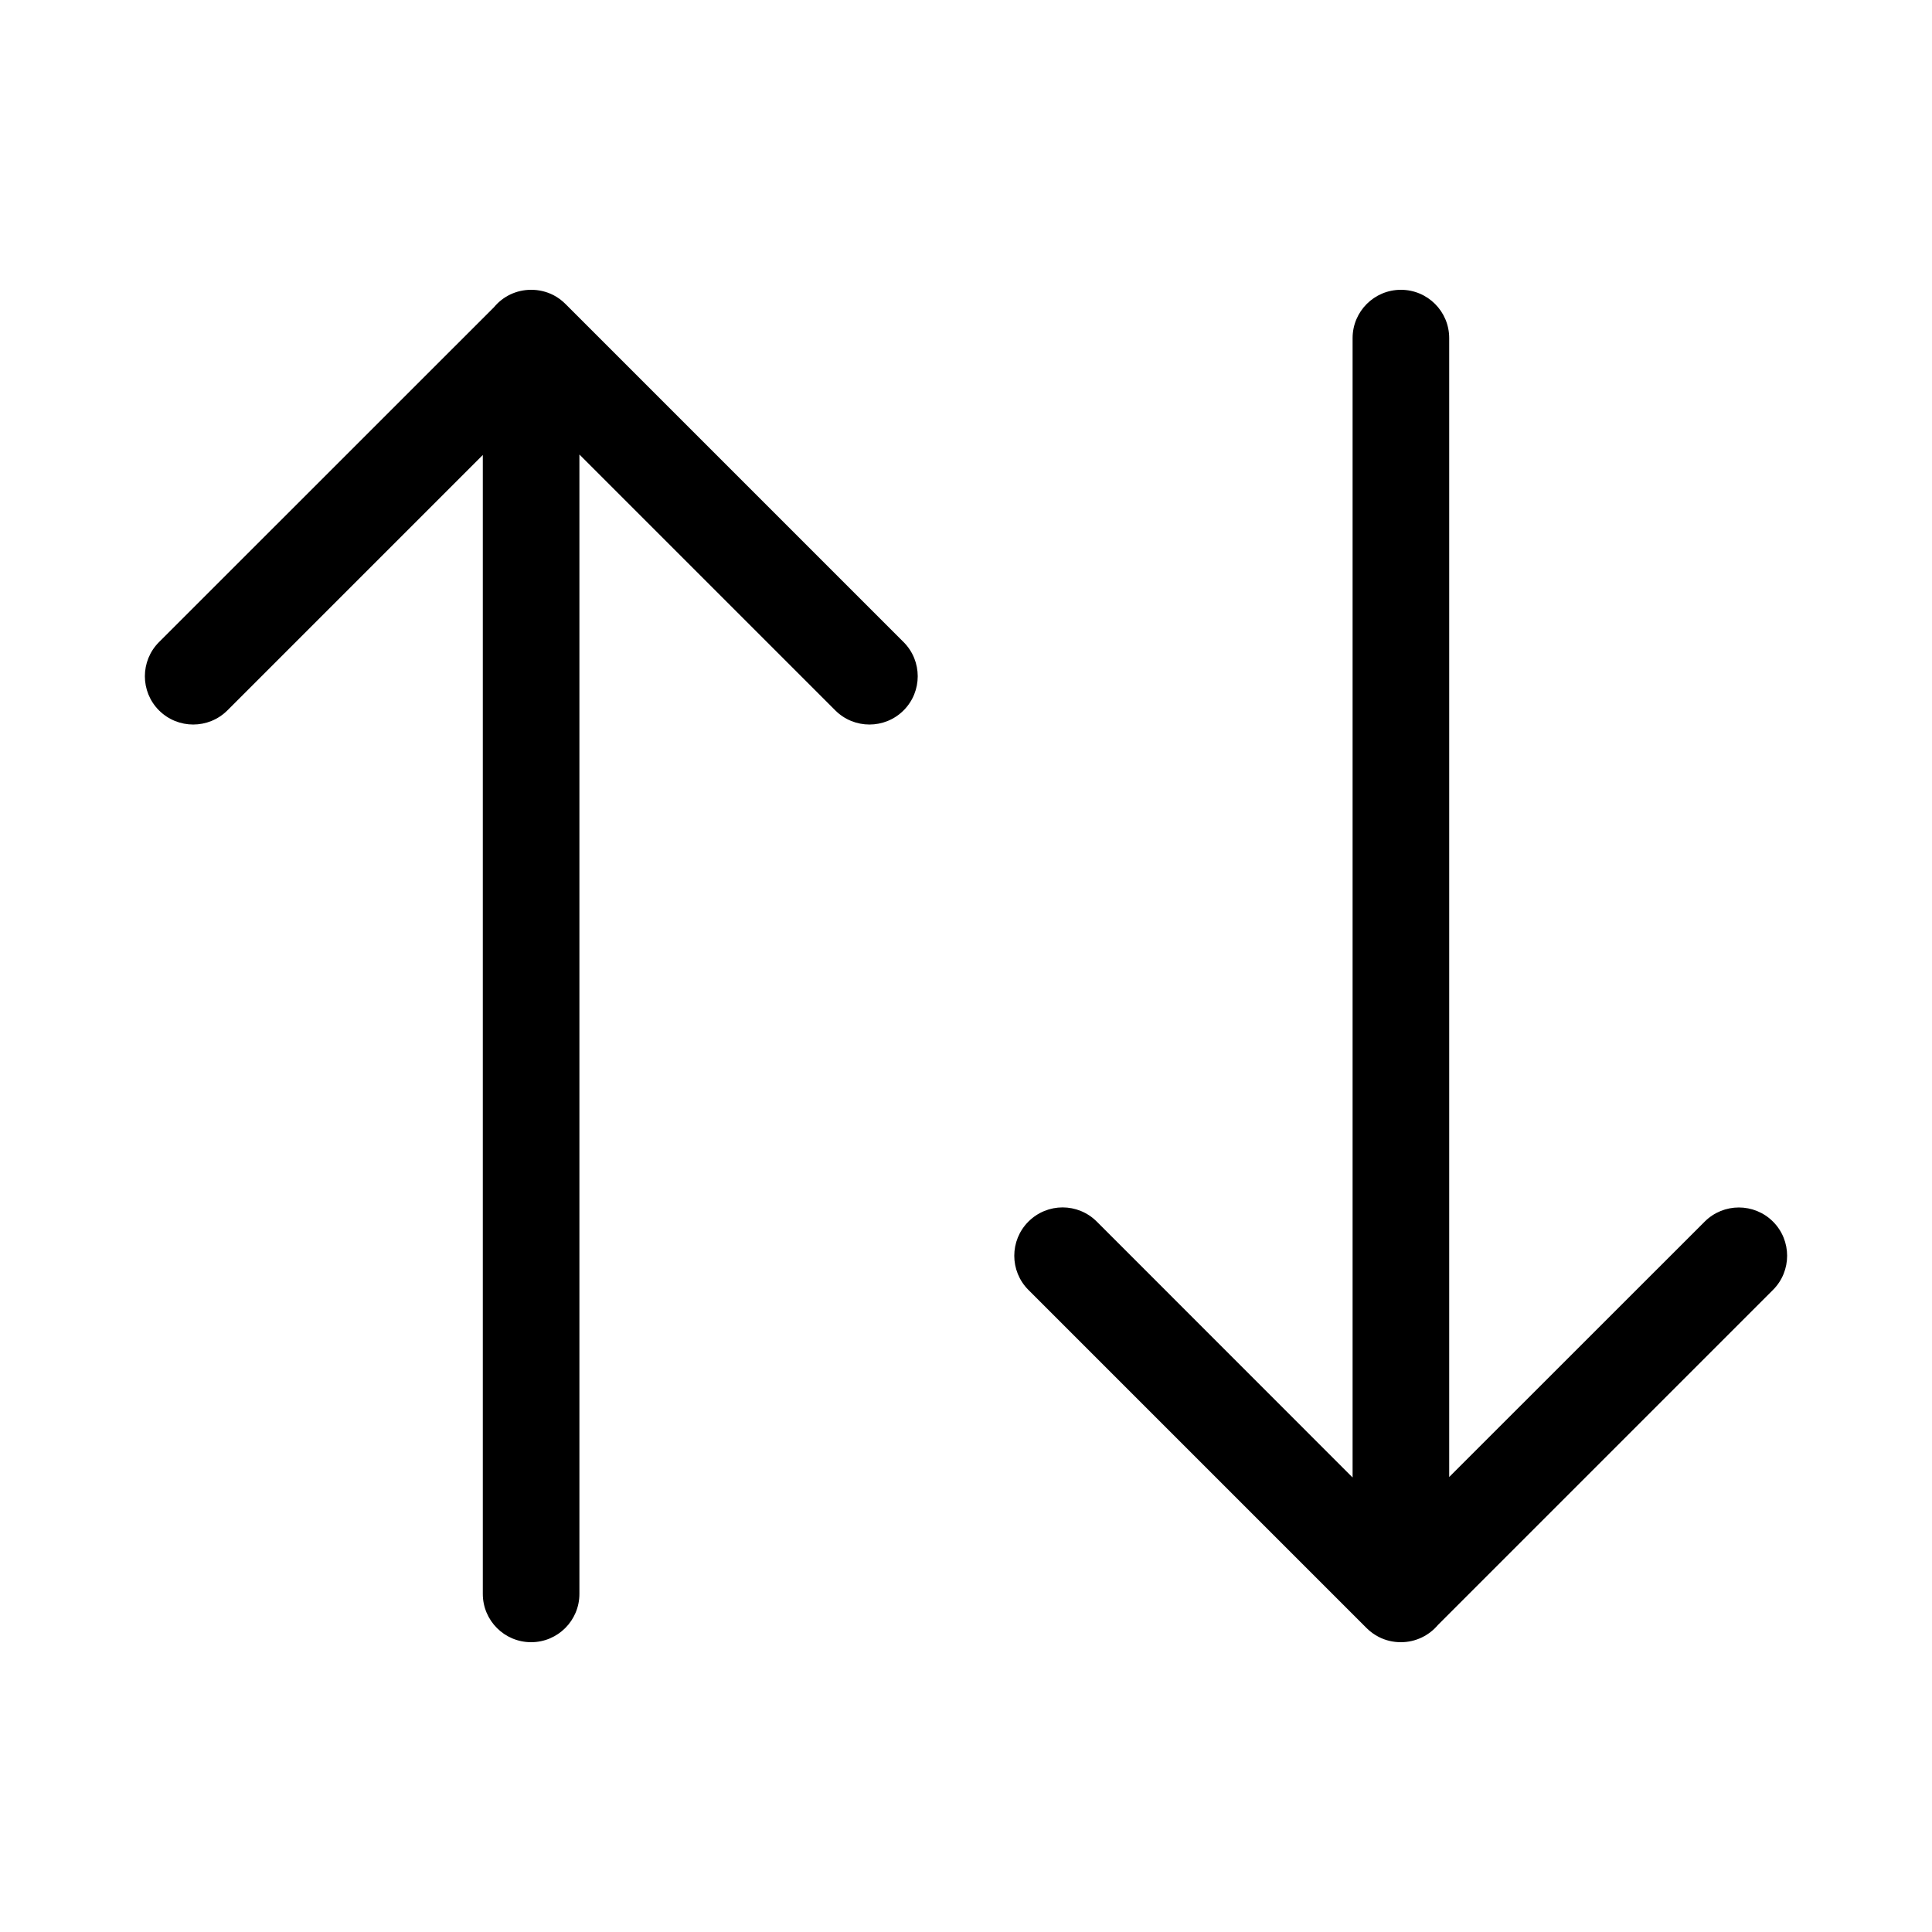 <svg xmlns="http://www.w3.org/2000/svg" viewBox="0 0 20 20" fill="none"><path d="M2.354 7.354L4.998 4.71V16.5C4.998 16.776 5.222 17 5.498 17C5.774 17 5.998 16.776 5.998 16.5V4.705L8.647 7.354C8.842 7.549 9.159 7.549 9.354 7.354C9.549 7.159 9.549 6.842 9.354 6.647L5.864 3.157L5.854 3.147C5.816 3.109 5.774 3.078 5.729 3.055C5.657 3.018 5.578 3 5.5 3L5.498 3C5.344 3 5.206 3.069 5.115 3.179L1.646 6.647C1.451 6.842 1.451 7.159 1.646 7.354C1.842 7.549 2.158 7.549 2.354 7.354ZM17.647 12.646L15.002 15.29L15.002 3.5C15.002 3.224 14.779 3 14.502 3C14.226 3 14.002 3.224 14.002 3.5L14.002 15.295L11.354 12.646C11.158 12.45 10.842 12.45 10.646 12.646C10.451 12.841 10.451 13.158 10.646 13.353L14.136 16.843L14.146 16.853C14.184 16.891 14.227 16.922 14.272 16.945C14.343 16.982 14.422 17 14.501 17L14.502 17C14.656 17 14.794 16.93 14.886 16.821L18.354 13.353C18.549 13.158 18.549 12.841 18.354 12.646C18.159 12.451 17.842 12.451 17.647 12.646Z" fill="currentColor"/></svg>
